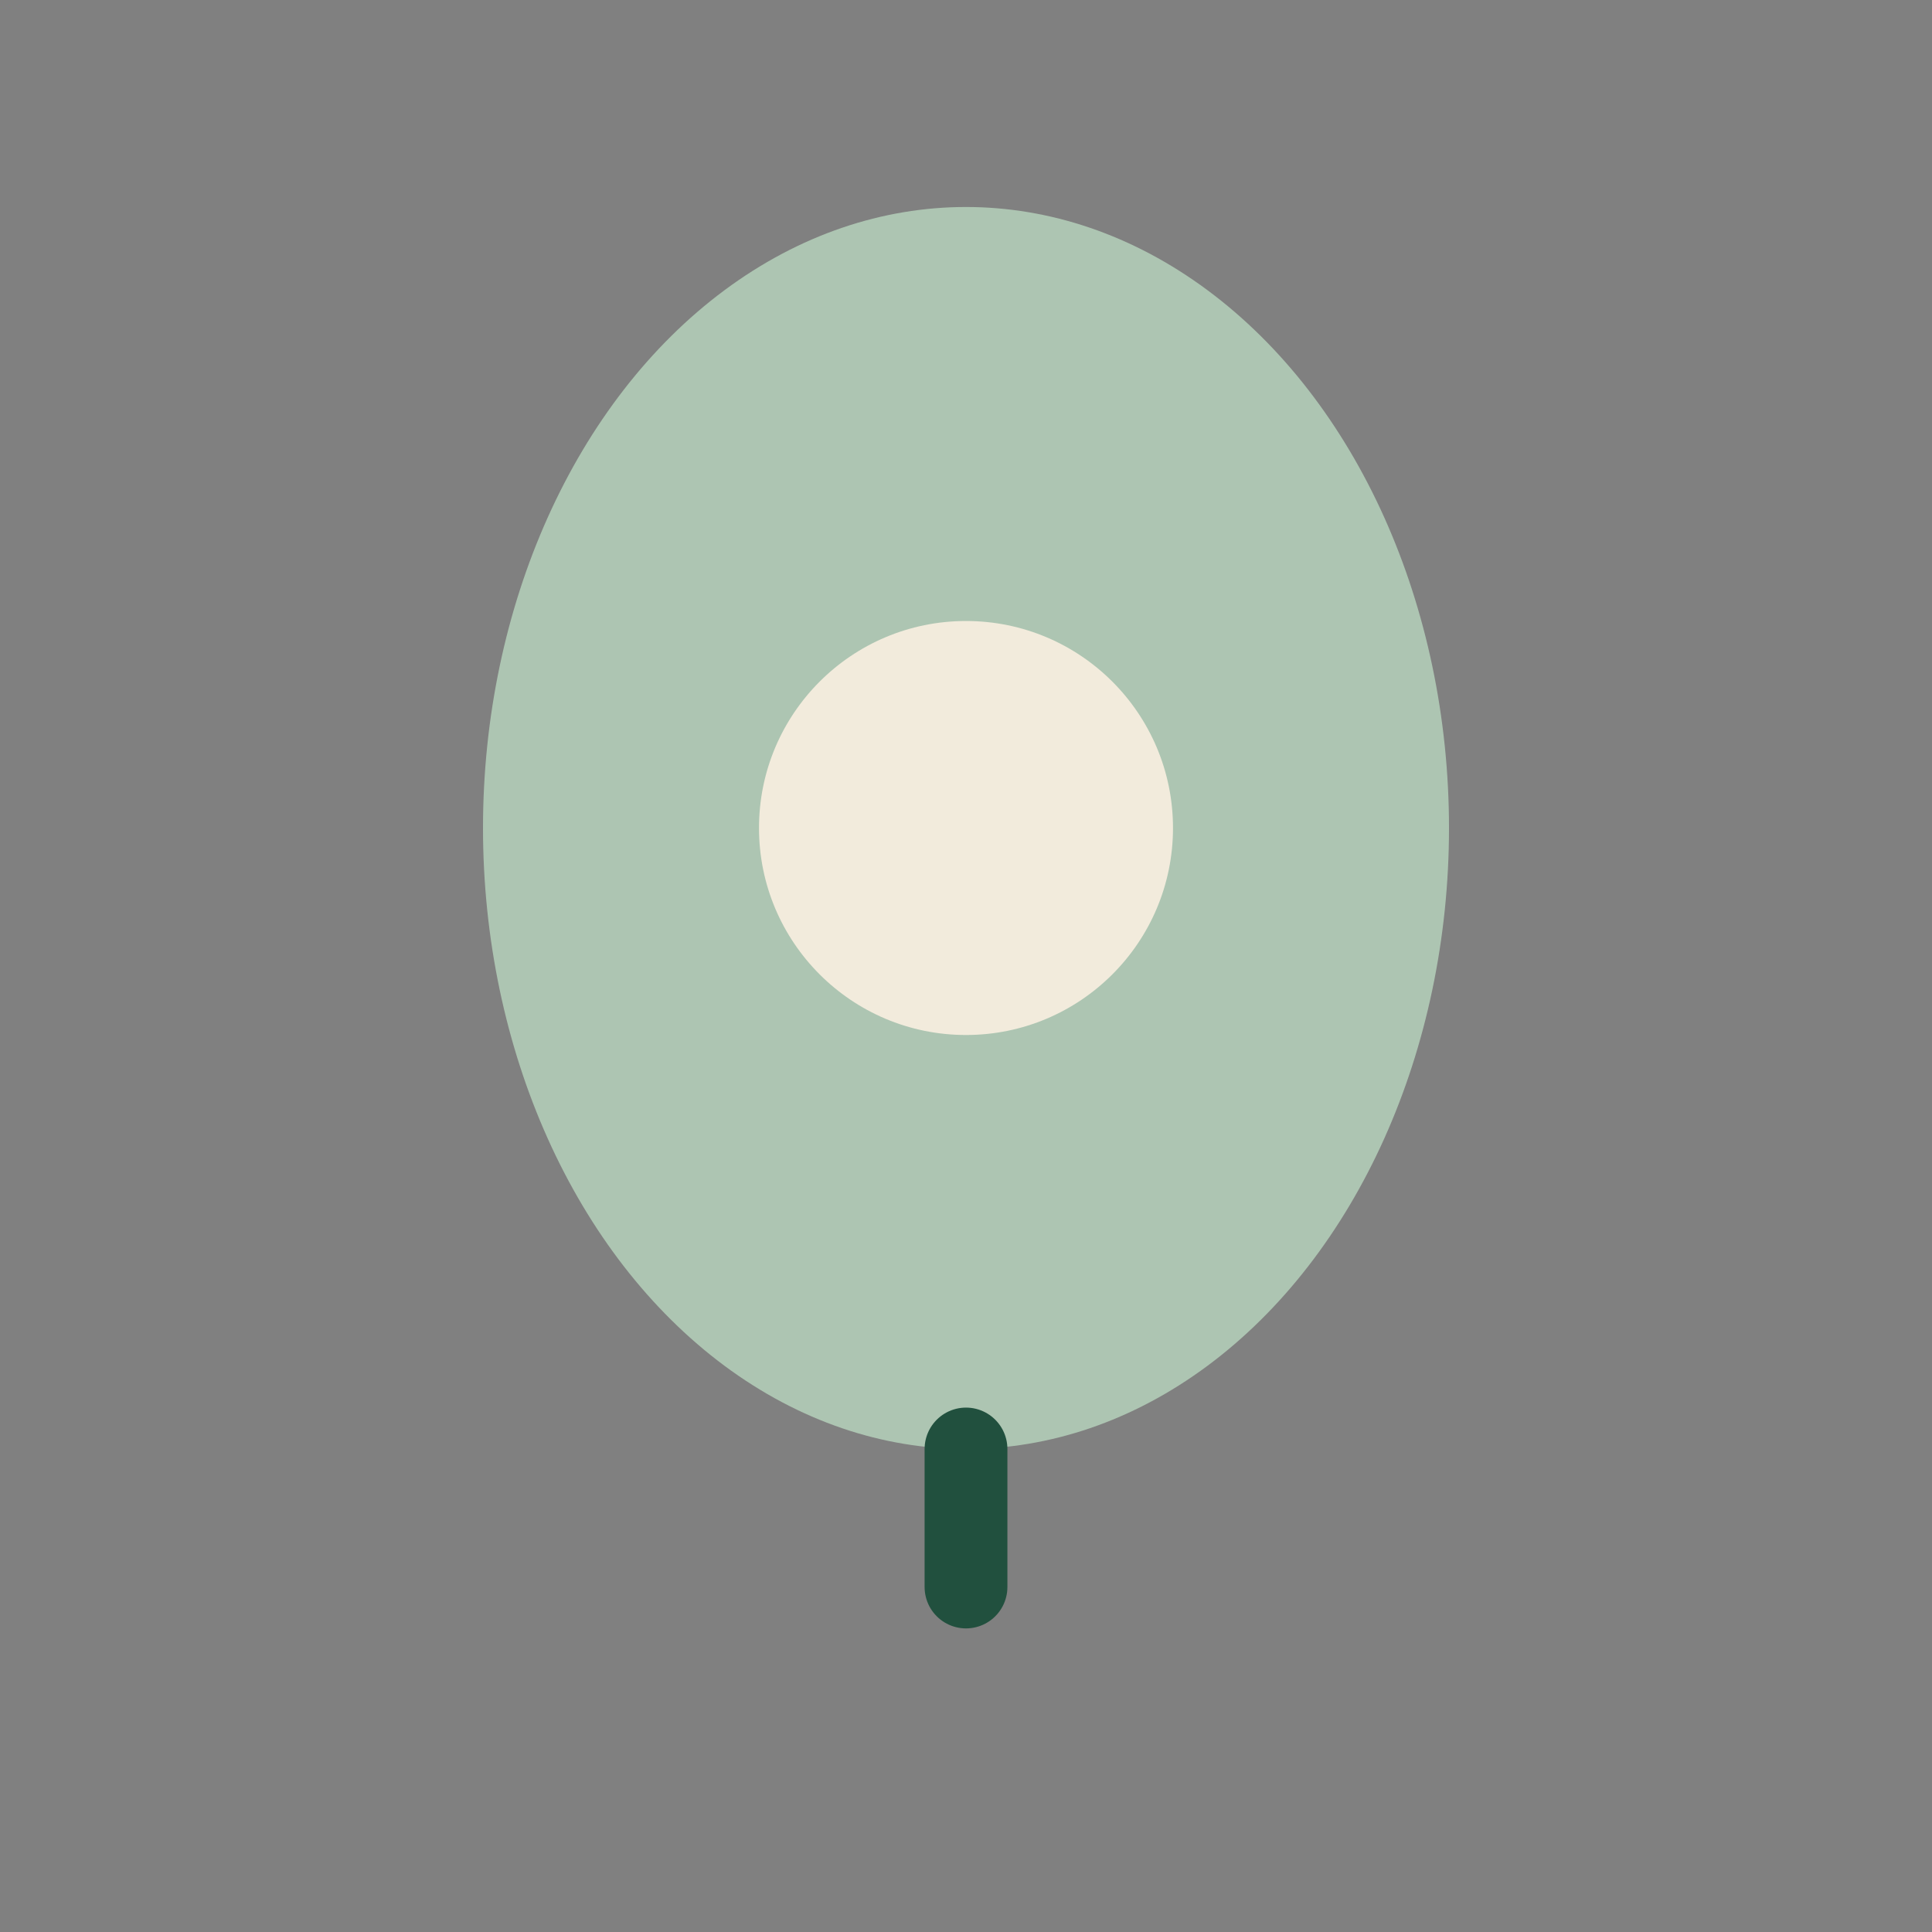 <?xml version="1.0" encoding="UTF-8"?>
<svg xmlns="http://www.w3.org/2000/svg" width="28" height="28" viewBox="0 0 28 28"><rect x="0" y="0" width="28" height="28" fill="#808080" stroke="none"/><ellipse cx="14" cy="12" rx="7" ry="9" fill="#ADC5B2"/><circle cx="14" cy="12" r="3" fill="#F2EBDC"/><path d="M14 21v2" stroke="#21503E" stroke-width="1.2" stroke-linecap="round"/></svg>